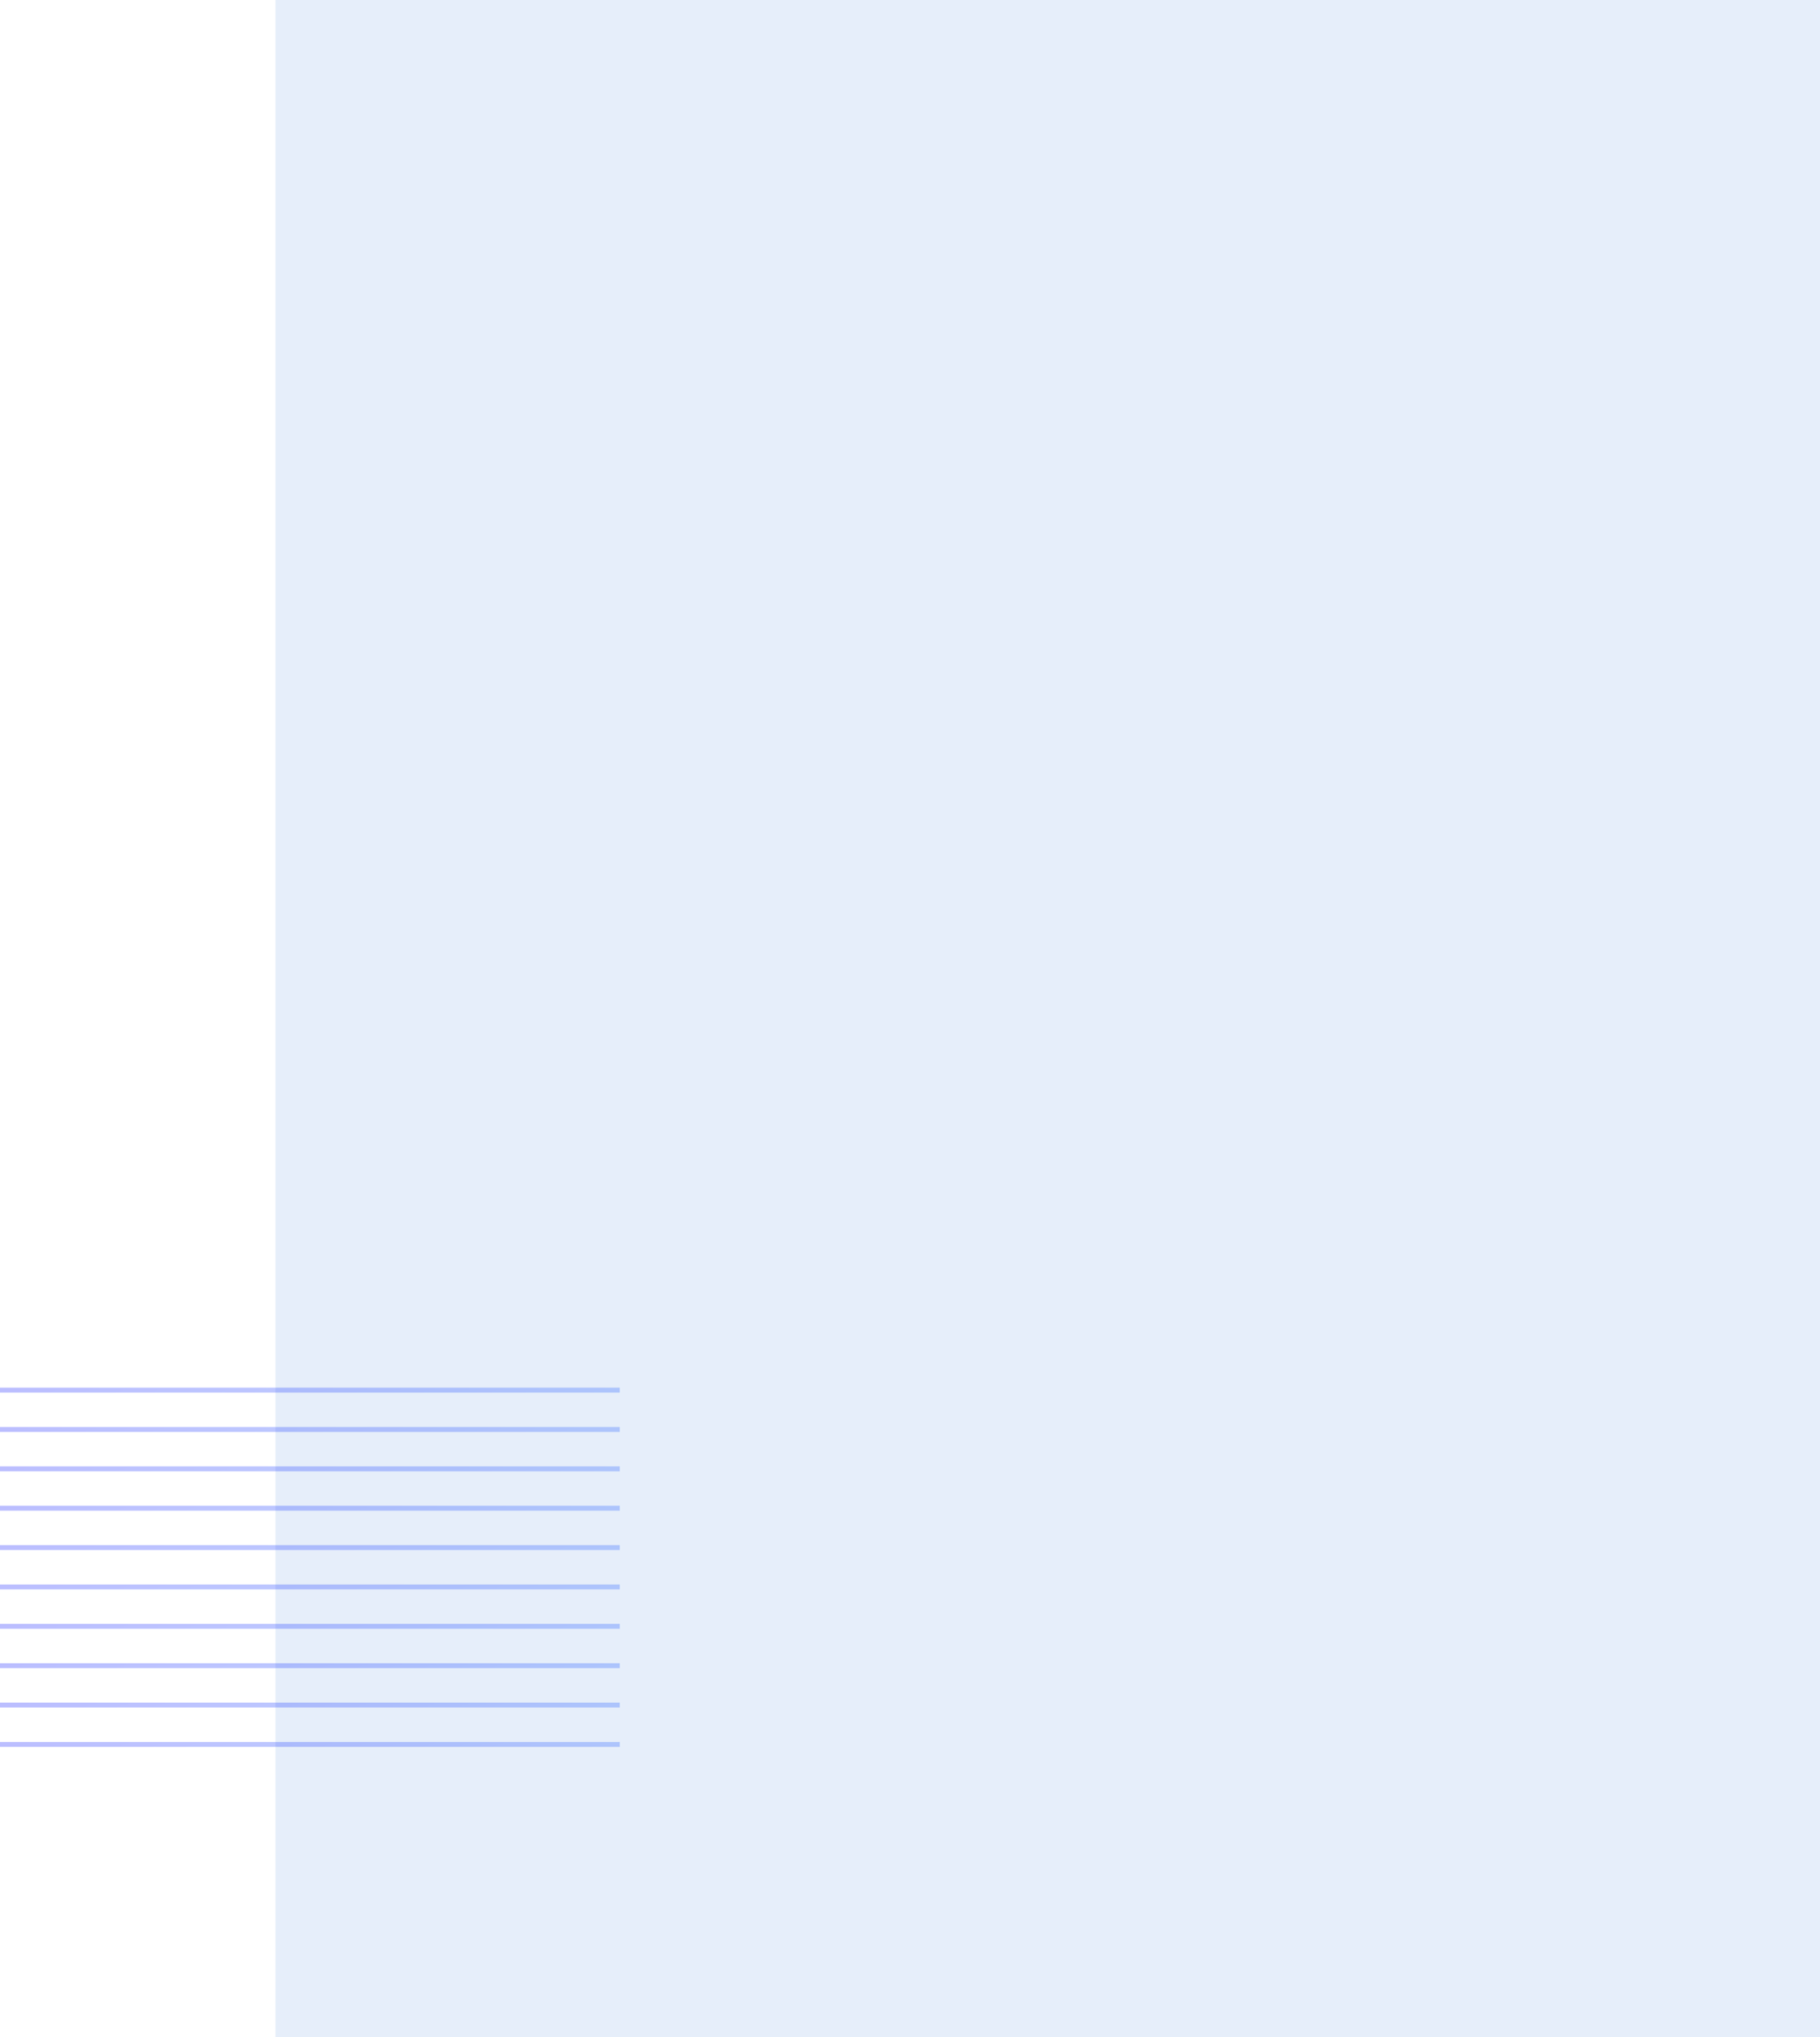 <svg width="370" height="414" viewBox="0 0 370 414" fill="none" xmlns="http://www.w3.org/2000/svg">
<path opacity="0.1" d="M56 0H370V414H56V0Z" fill="#0051CB"/>
<rect opacity="0.3" x="-47" y="282" width="173" height="1" fill="url(#paint0_linear_1801_2289)"/>
<rect opacity="0.3" x="-47" y="290" width="173" height="1" fill="url(#paint1_linear_1801_2289)"/>
<rect opacity="0.3" x="-47" y="298" width="173" height="1" fill="url(#paint2_linear_1801_2289)"/>
<rect opacity="0.3" x="-47" y="306" width="173" height="1" fill="url(#paint3_linear_1801_2289)"/>
<rect opacity="0.3" x="-47" y="314" width="173" height="1" fill="url(#paint4_linear_1801_2289)"/>
<rect opacity="0.3" x="-47" y="322" width="173" height="1" fill="url(#paint5_linear_1801_2289)"/>
<rect opacity="0.3" x="-47" y="330" width="173" height="1" fill="url(#paint6_linear_1801_2289)"/>
<rect opacity="0.3" x="-47" y="338" width="173" height="1" fill="url(#paint7_linear_1801_2289)"/>
<rect opacity="0.3" x="-47" y="346" width="173" height="1" fill="url(#paint8_linear_1801_2289)"/>
<rect opacity="0.3" x="-47" y="354" width="173" height="1" fill="url(#paint9_linear_1801_2289)"/>
<defs>
<linearGradient id="paint0_linear_1801_2289" x1="-47" y1="282" x2="-29.6" y2="334.535" gradientUnits="userSpaceOnUse">
<stop stop-color="#1910FF"/>
<stop offset="1" stop-color="#2965FF"/>
</linearGradient>
<linearGradient id="paint1_linear_1801_2289" x1="-47" y1="290" x2="-29.6" y2="342.535" gradientUnits="userSpaceOnUse">
<stop stop-color="#1910FF"/>
<stop offset="1" stop-color="#2965FF"/>
</linearGradient>
<linearGradient id="paint2_linear_1801_2289" x1="-47" y1="298" x2="-29.6" y2="350.535" gradientUnits="userSpaceOnUse">
<stop stop-color="#1910FF"/>
<stop offset="1" stop-color="#2965FF"/>
</linearGradient>
<linearGradient id="paint3_linear_1801_2289" x1="-47" y1="306" x2="-29.6" y2="358.535" gradientUnits="userSpaceOnUse">
<stop stop-color="#1910FF"/>
<stop offset="1" stop-color="#2965FF"/>
</linearGradient>
<linearGradient id="paint4_linear_1801_2289" x1="-47" y1="314" x2="-29.6" y2="366.535" gradientUnits="userSpaceOnUse">
<stop stop-color="#1910FF"/>
<stop offset="1" stop-color="#2965FF"/>
</linearGradient>
<linearGradient id="paint5_linear_1801_2289" x1="-47" y1="322" x2="-29.6" y2="374.535" gradientUnits="userSpaceOnUse">
<stop stop-color="#1910FF"/>
<stop offset="1" stop-color="#2965FF"/>
</linearGradient>
<linearGradient id="paint6_linear_1801_2289" x1="-47" y1="330" x2="-29.6" y2="382.535" gradientUnits="userSpaceOnUse">
<stop stop-color="#1910FF"/>
<stop offset="1" stop-color="#2965FF"/>
</linearGradient>
<linearGradient id="paint7_linear_1801_2289" x1="-47" y1="338" x2="-29.6" y2="390.535" gradientUnits="userSpaceOnUse">
<stop stop-color="#1910FF"/>
<stop offset="1" stop-color="#2965FF"/>
</linearGradient>
<linearGradient id="paint8_linear_1801_2289" x1="-47" y1="346" x2="-29.6" y2="398.535" gradientUnits="userSpaceOnUse">
<stop stop-color="#1910FF"/>
<stop offset="1" stop-color="#2965FF"/>
</linearGradient>
<linearGradient id="paint9_linear_1801_2289" x1="-47" y1="354" x2="-29.6" y2="406.535" gradientUnits="userSpaceOnUse">
<stop stop-color="#1910FF"/>
<stop offset="1" stop-color="#2965FF"/>
</linearGradient>
</defs>
</svg>

